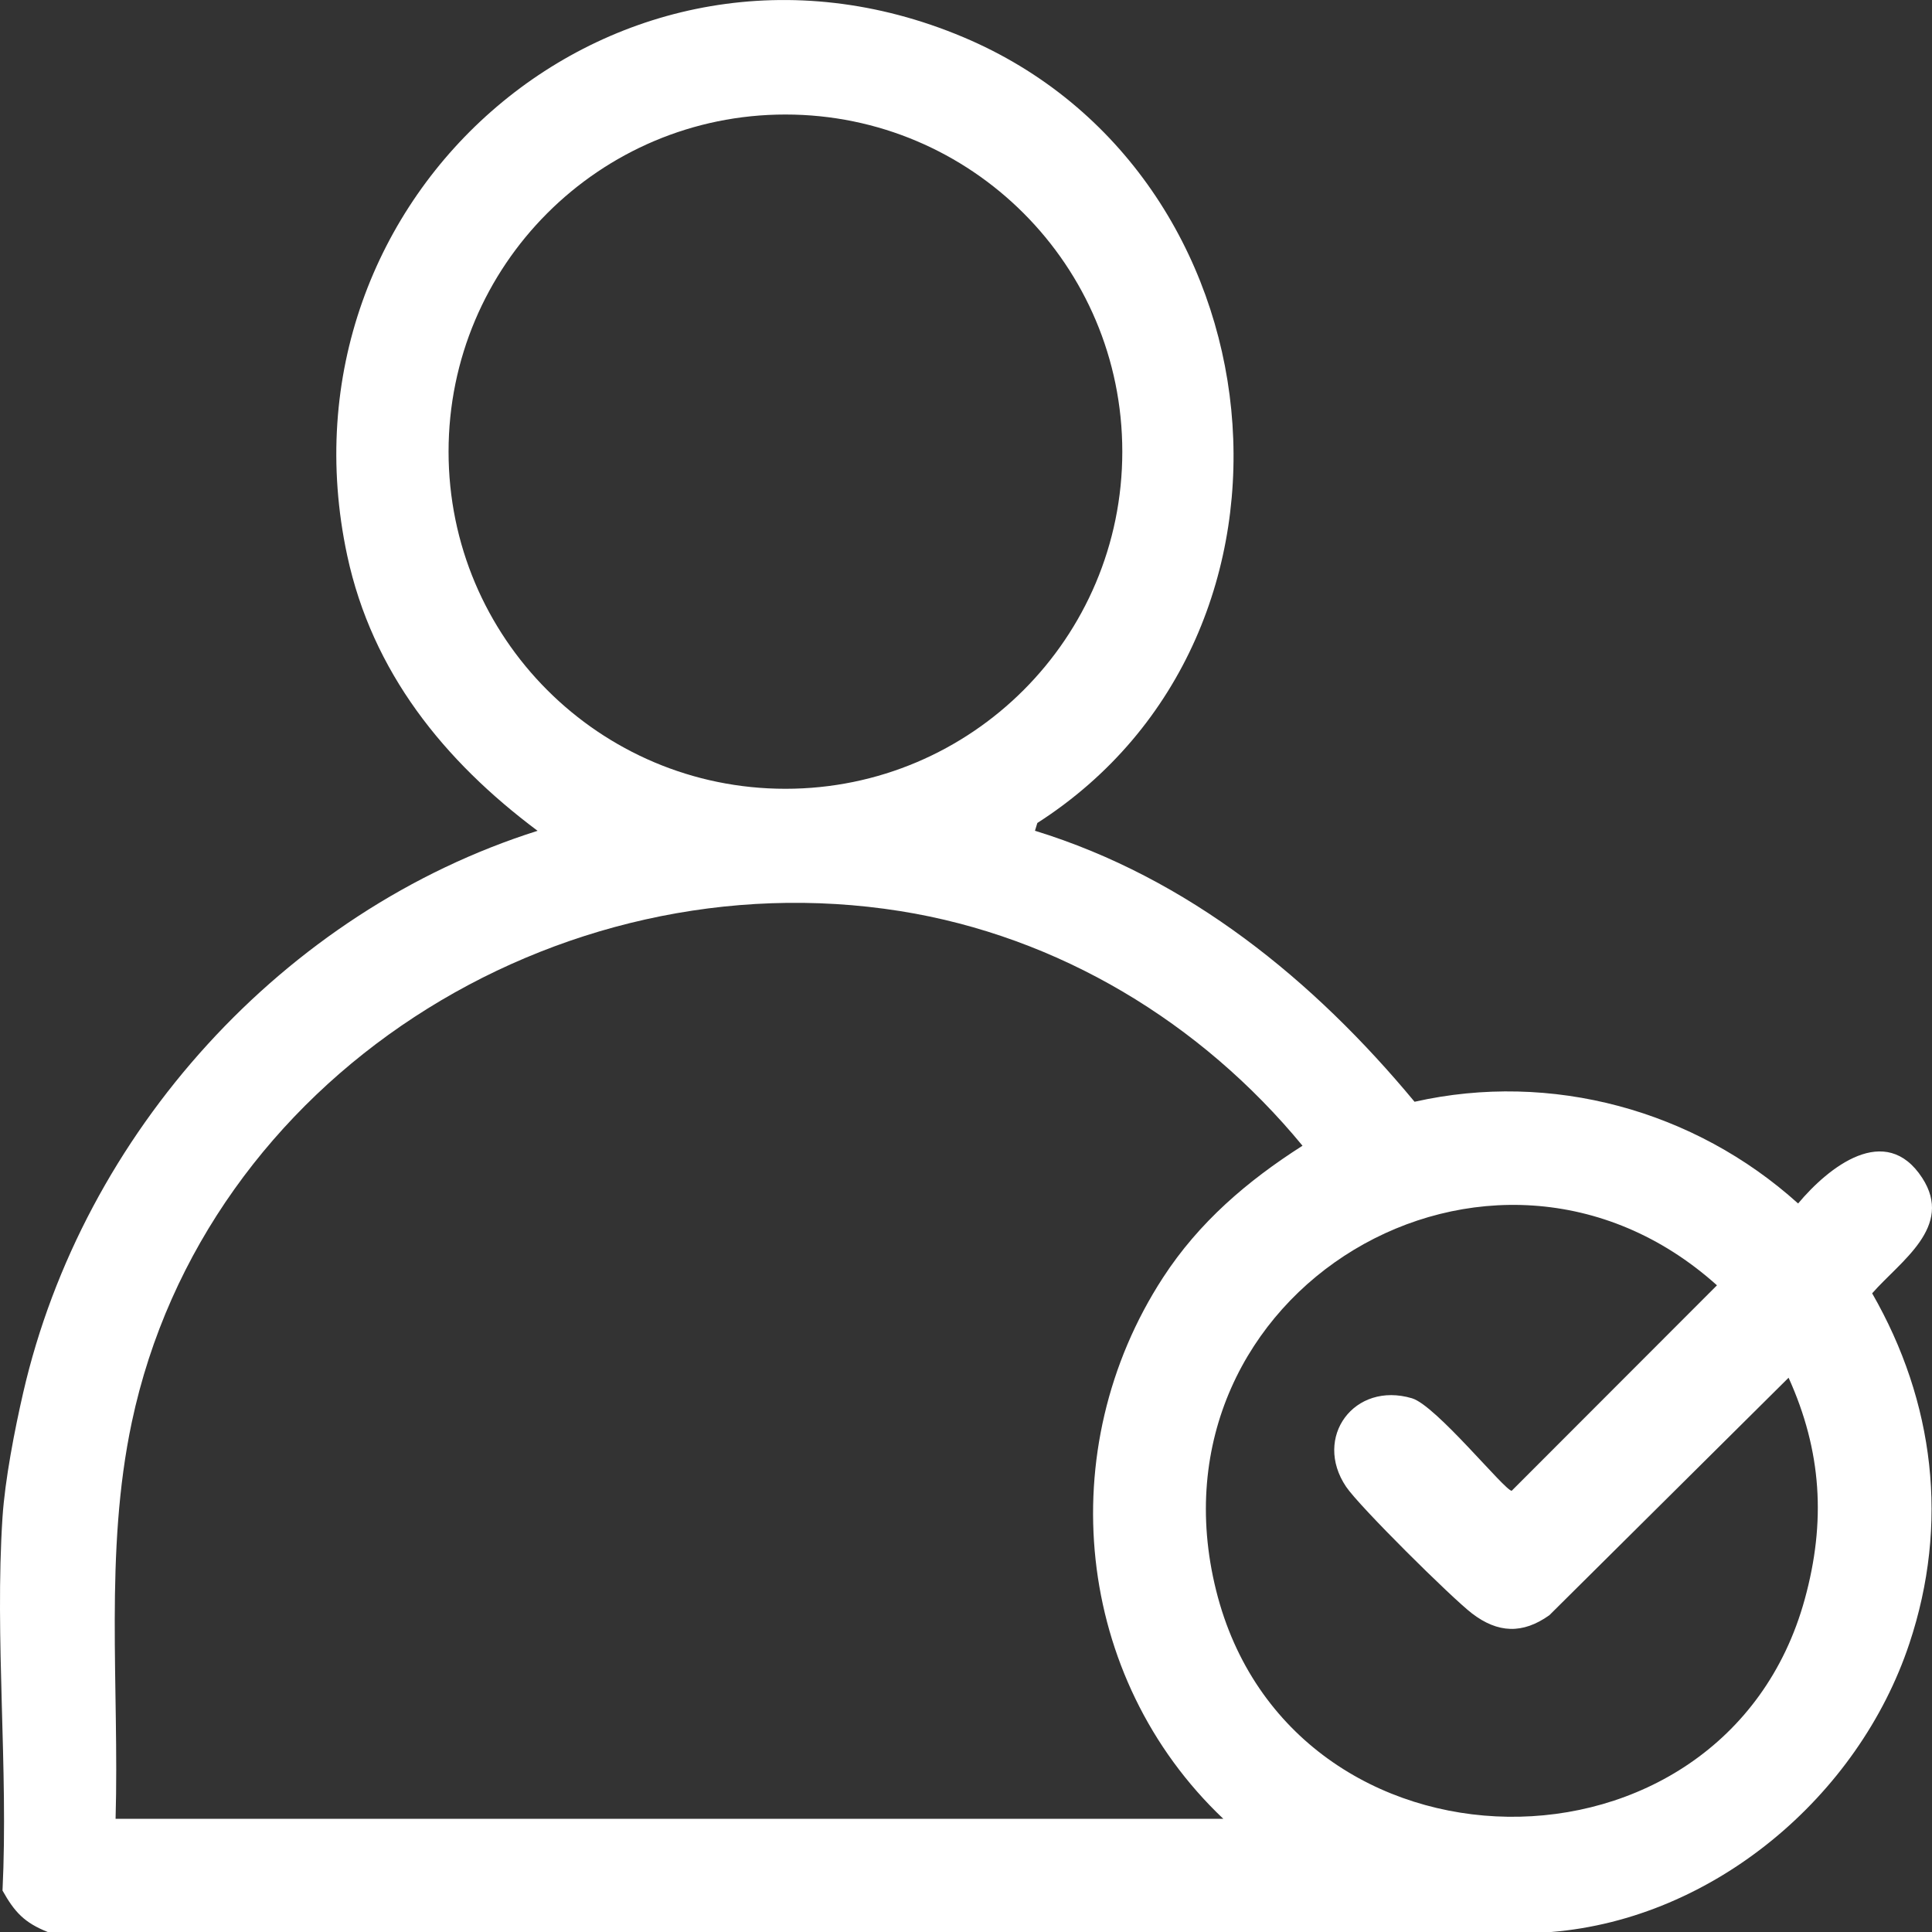 <svg xmlns="http://www.w3.org/2000/svg" fill="none" viewBox="0 0 40 40" height="40" width="40">
<rect x="0" y="0" width="40" height="40" fill="#333333" stroke="none"/>
<path fill="white" d="M0.052 31.412C0.102 30.646 0.301 29.611 0.48 28.835C1.717 23.456 5.871 18.864 11.13 17.201C9.195 15.755 7.708 13.919 7.189 11.503C5.583 4.022 12.812 -2.233 19.943 0.769C26.583 3.564 27.589 13.118 21.477 17.039L21.428 17.2C24.602 18.176 27.198 20.293 29.287 22.811C32.12 22.172 35.085 22.984 37.228 24.917C37.854 24.169 39.038 23.219 39.798 24.388C40.456 25.401 39.345 26.109 38.761 26.777C40.053 29.027 40.357 31.552 39.531 34.029C38.479 37.19 35.482 39.727 32.116 40H0.988C0.503 39.806 0.302 39.588 0.052 39.142C0.175 36.61 -0.112 33.925 0.052 31.411V31.412ZM23.236 9.351C23.236 5.496 20.113 2.371 16.262 2.371C12.409 2.371 9.287 5.496 9.287 9.351C9.287 13.206 12.409 16.331 16.262 16.331C20.113 16.331 23.236 13.206 23.236 9.351ZM25.329 37.658C22.248 34.738 21.77 30.002 24.079 26.451C24.824 25.305 25.822 24.451 26.967 23.721C24.868 21.171 21.924 19.386 18.637 18.863C11.518 17.733 4.242 22.311 2.729 29.444C2.157 32.141 2.471 34.917 2.393 37.657H25.329V37.658ZM37.032 28.523L32.078 33.441C31.523 33.837 31.009 33.812 30.477 33.405C30.052 33.079 28.144 31.189 27.87 30.782C27.18 29.759 28.037 28.594 29.234 28.95C29.732 29.098 31.157 30.865 31.298 30.865L35.548 26.611C30.884 22.425 23.632 26.725 25.179 32.93C26.716 39.096 35.692 39.194 37.365 33.112C37.806 31.509 37.718 30.043 37.031 28.525L37.032 28.523Z"></path>
</svg>
